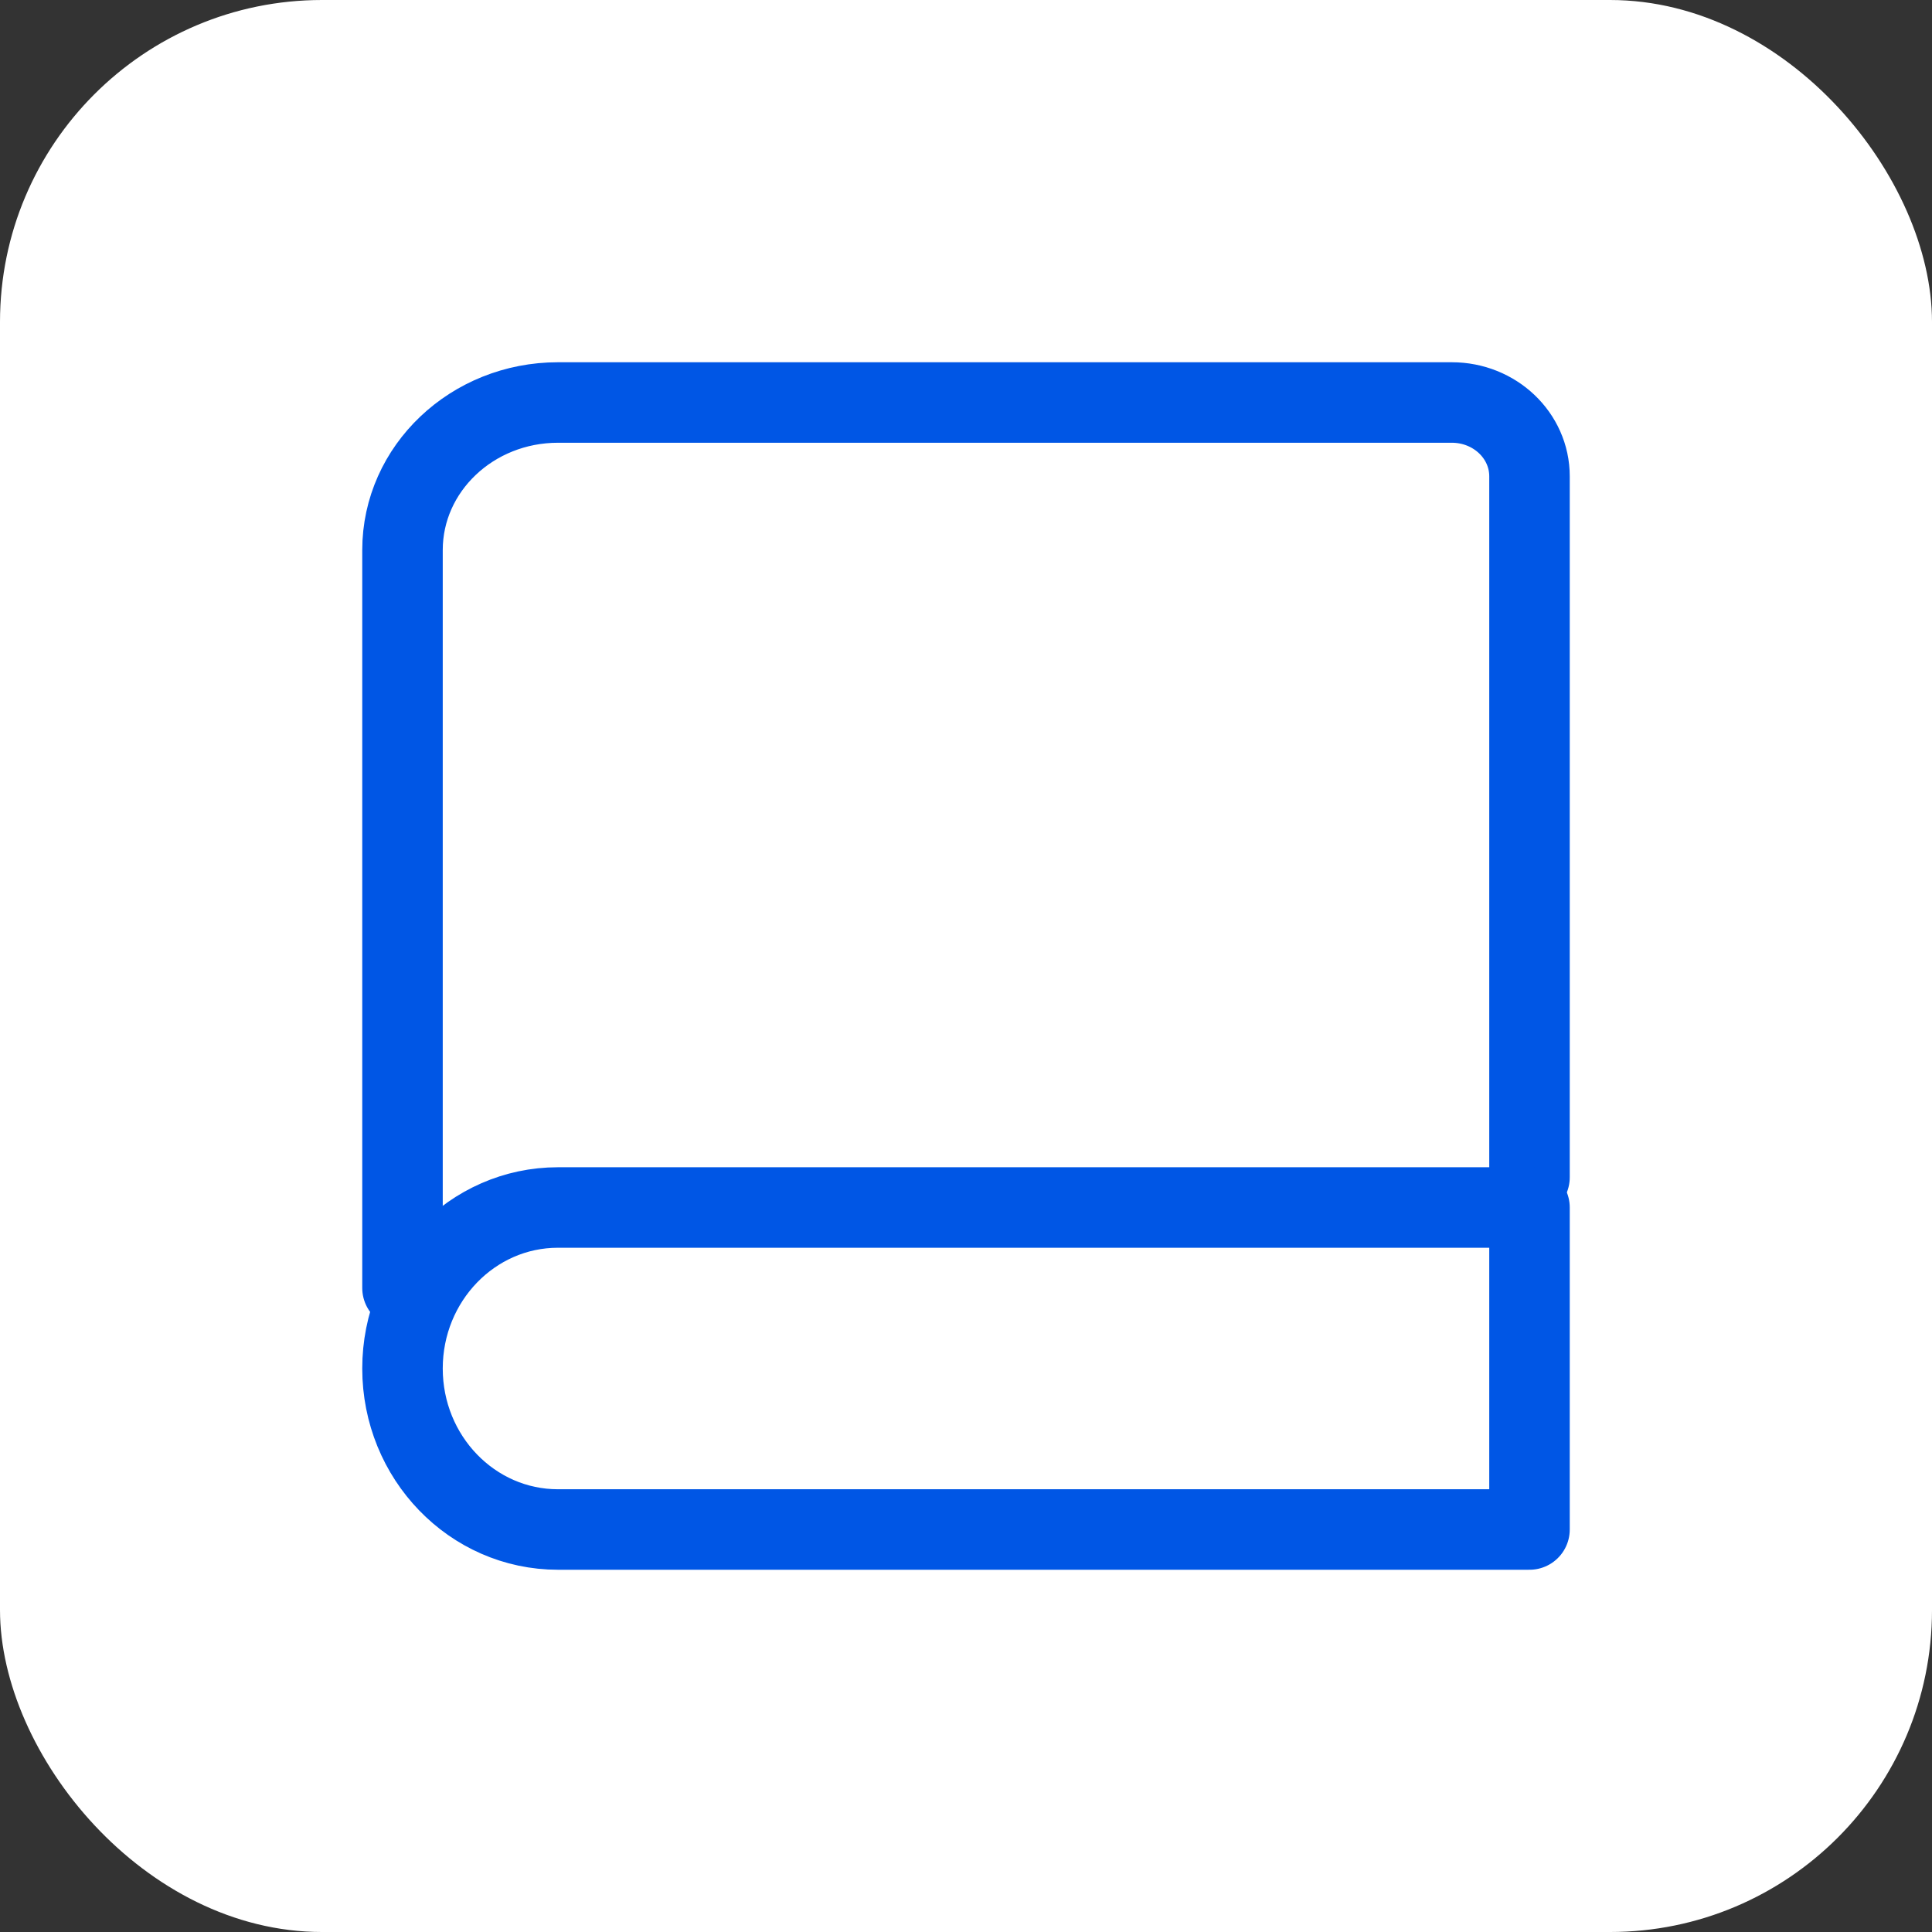 <svg width="24" height="24" viewBox="0 0 24 24" fill="none" xmlns="http://www.w3.org/2000/svg">
<rect x="0" y="0" width="24" height="24" fill="#333333" stroke="none"/>
<rect width="24" height="24" rx="4" fill="white"/>
<path d="M19 14.625V5.917C19 5.41 18.568 5 18.035 5H6.931C5.865 5 5 5.821 5 6.833V16" stroke="#0056E5" stroke-linecap="round" stroke-linejoin="round"/>
<path d="M19 15H6.931C5.865 15 5 15.895 5 17C5 18.105 5.865 19 6.931 19H19V15Z" stroke="#0056E5" stroke-linecap="round" stroke-linejoin="round"/>
</svg>
